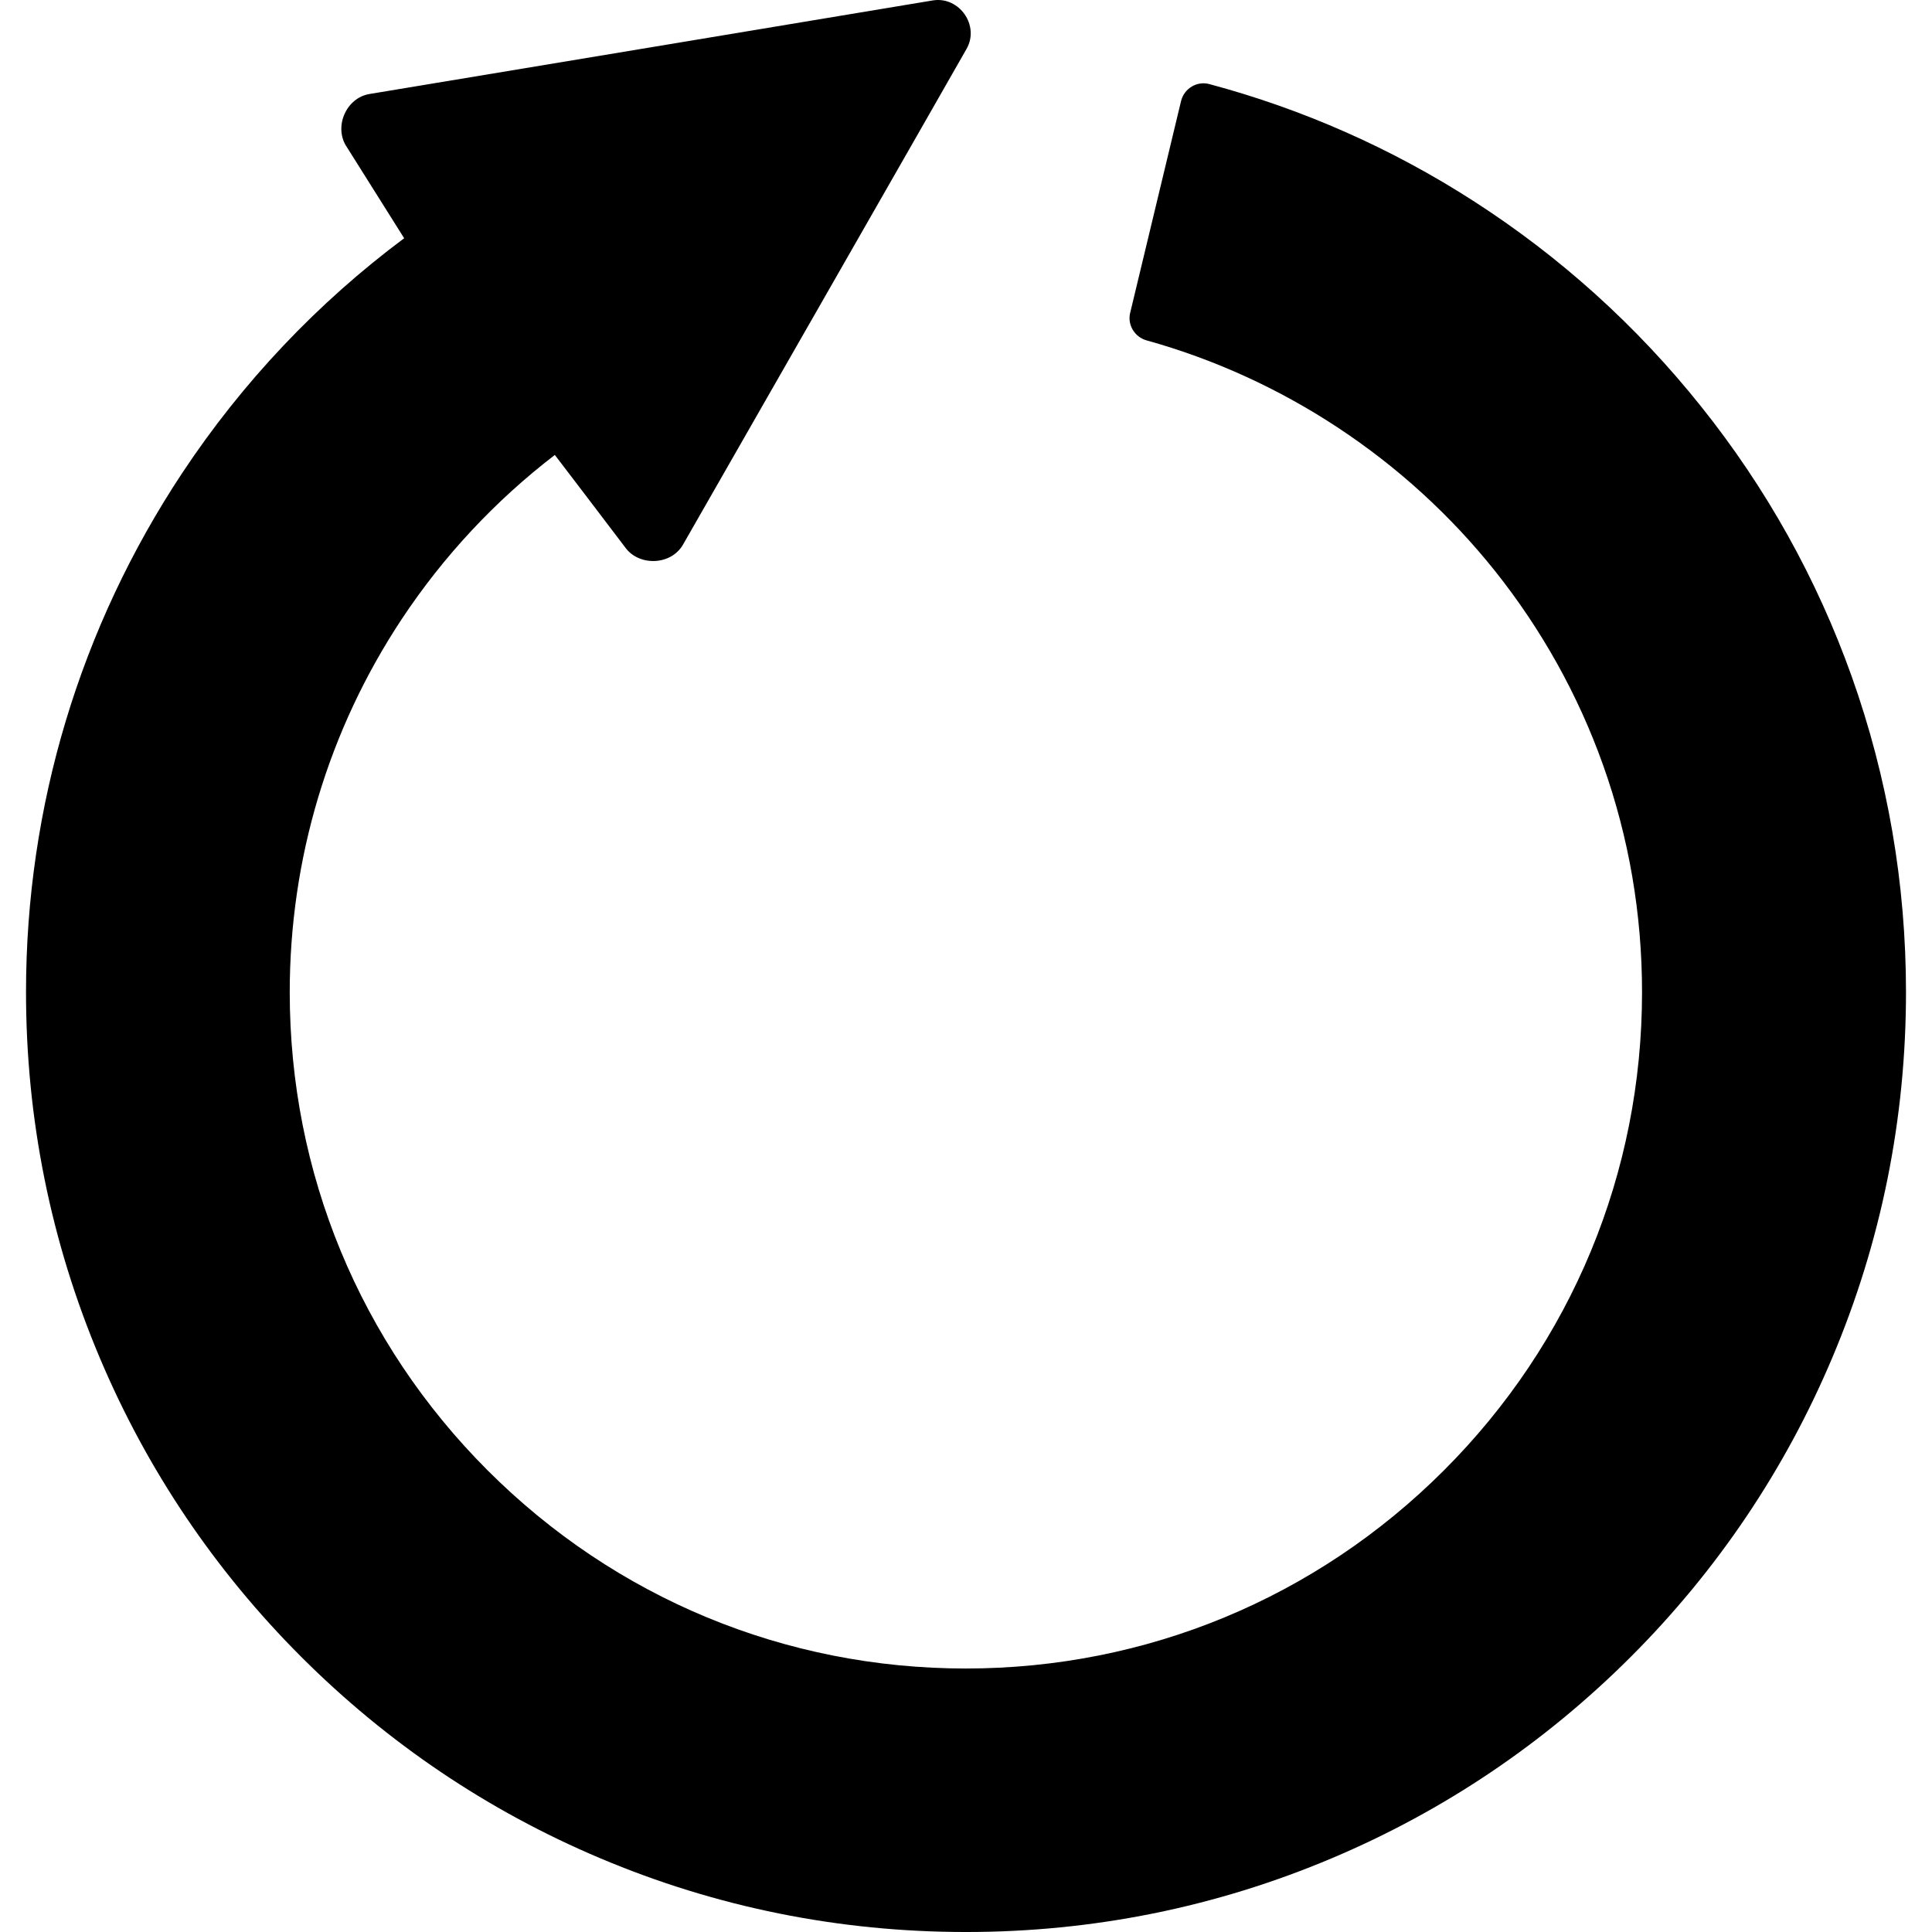 <?xml version="1.0" encoding="iso-8859-1"?>
<!-- Uploaded to: SVG Repo, www.svgrepo.com, Generator: SVG Repo Mixer Tools -->
<!DOCTYPE svg PUBLIC "-//W3C//DTD SVG 1.1//EN" "http://www.w3.org/Graphics/SVG/1.1/DTD/svg11.dtd">
<svg fill="#000000" version="1.1" id="Capa_1" xmlns="http://www.w3.org/2000/svg" xmlns:xlink="http://www.w3.org/1999/xlink" 
	 width="800px" height="800px" viewBox="0 0 842.488 842.488"
	 xml:space="preserve">
<g>
	<path d="M741.744,177.188c-28.1-35.2-61.5-65.3-99.301-89.6c-35.6-22.9-74.299-40-115-50.9c-5.4-1.5-11,1.8-12.4,7.3l-22.199,92.4
		c-1.301,5.2,1.9,10.5,7,12c59.5,16.5,113.199,51.9,152,100.5c20.4,25.6,36.301,54.1,47.199,84.7c11.301,31.7,17,65,17,99.1
		c0,78.801-30.699,152.801-86.398,208.5c-55.701,55.701-129.801,86.4-208.5,86.4c-78.801,0-152.801-30.699-208.5-86.4
		c-55.7-55.699-86.3-129.699-86.3-208.5c0-58.2,16.9-114.5,48.9-162.8c18.3-27.6,40.9-51.7,66.7-71.5c0,0,30.6,40.1,30.6,40.2
		c5.9,8.4,20,8.1,25.3-1.1c0,0,123.4-215.6,123.601-216.1c5.9-10.2-3.101-23.1-14.7-21.2c0,0-245.3,40.8-245.6,40.8
		c-10.4,1.7-15.8,14.7-9.8,23.3l24.9,39.6c-37.7,28.1-70.5,62.7-96.8,102.4c-44.5,67.2-68.1,145.4-68.1,226.3
		c0,55.301,10.8,109,32.2,159.6c20.6,48.801,50.2,92.701,87.8,130.301s81.5,67.199,130.3,87.799
		c50.6,21.4,104.3,32.201,159.6,32.201c55.299,0,109-10.801,159.6-32.201c48.801-20.6,92.699-50.199,130.301-87.799
		c37.6-37.6,67.199-81.5,87.799-130.301c21.4-50.6,32.201-104.299,32.201-159.6c0-47.2-8-93.6-23.701-137.7
		C792.244,252.288,770.145,212.688,741.744,177.188z"/>
</g>
</svg>